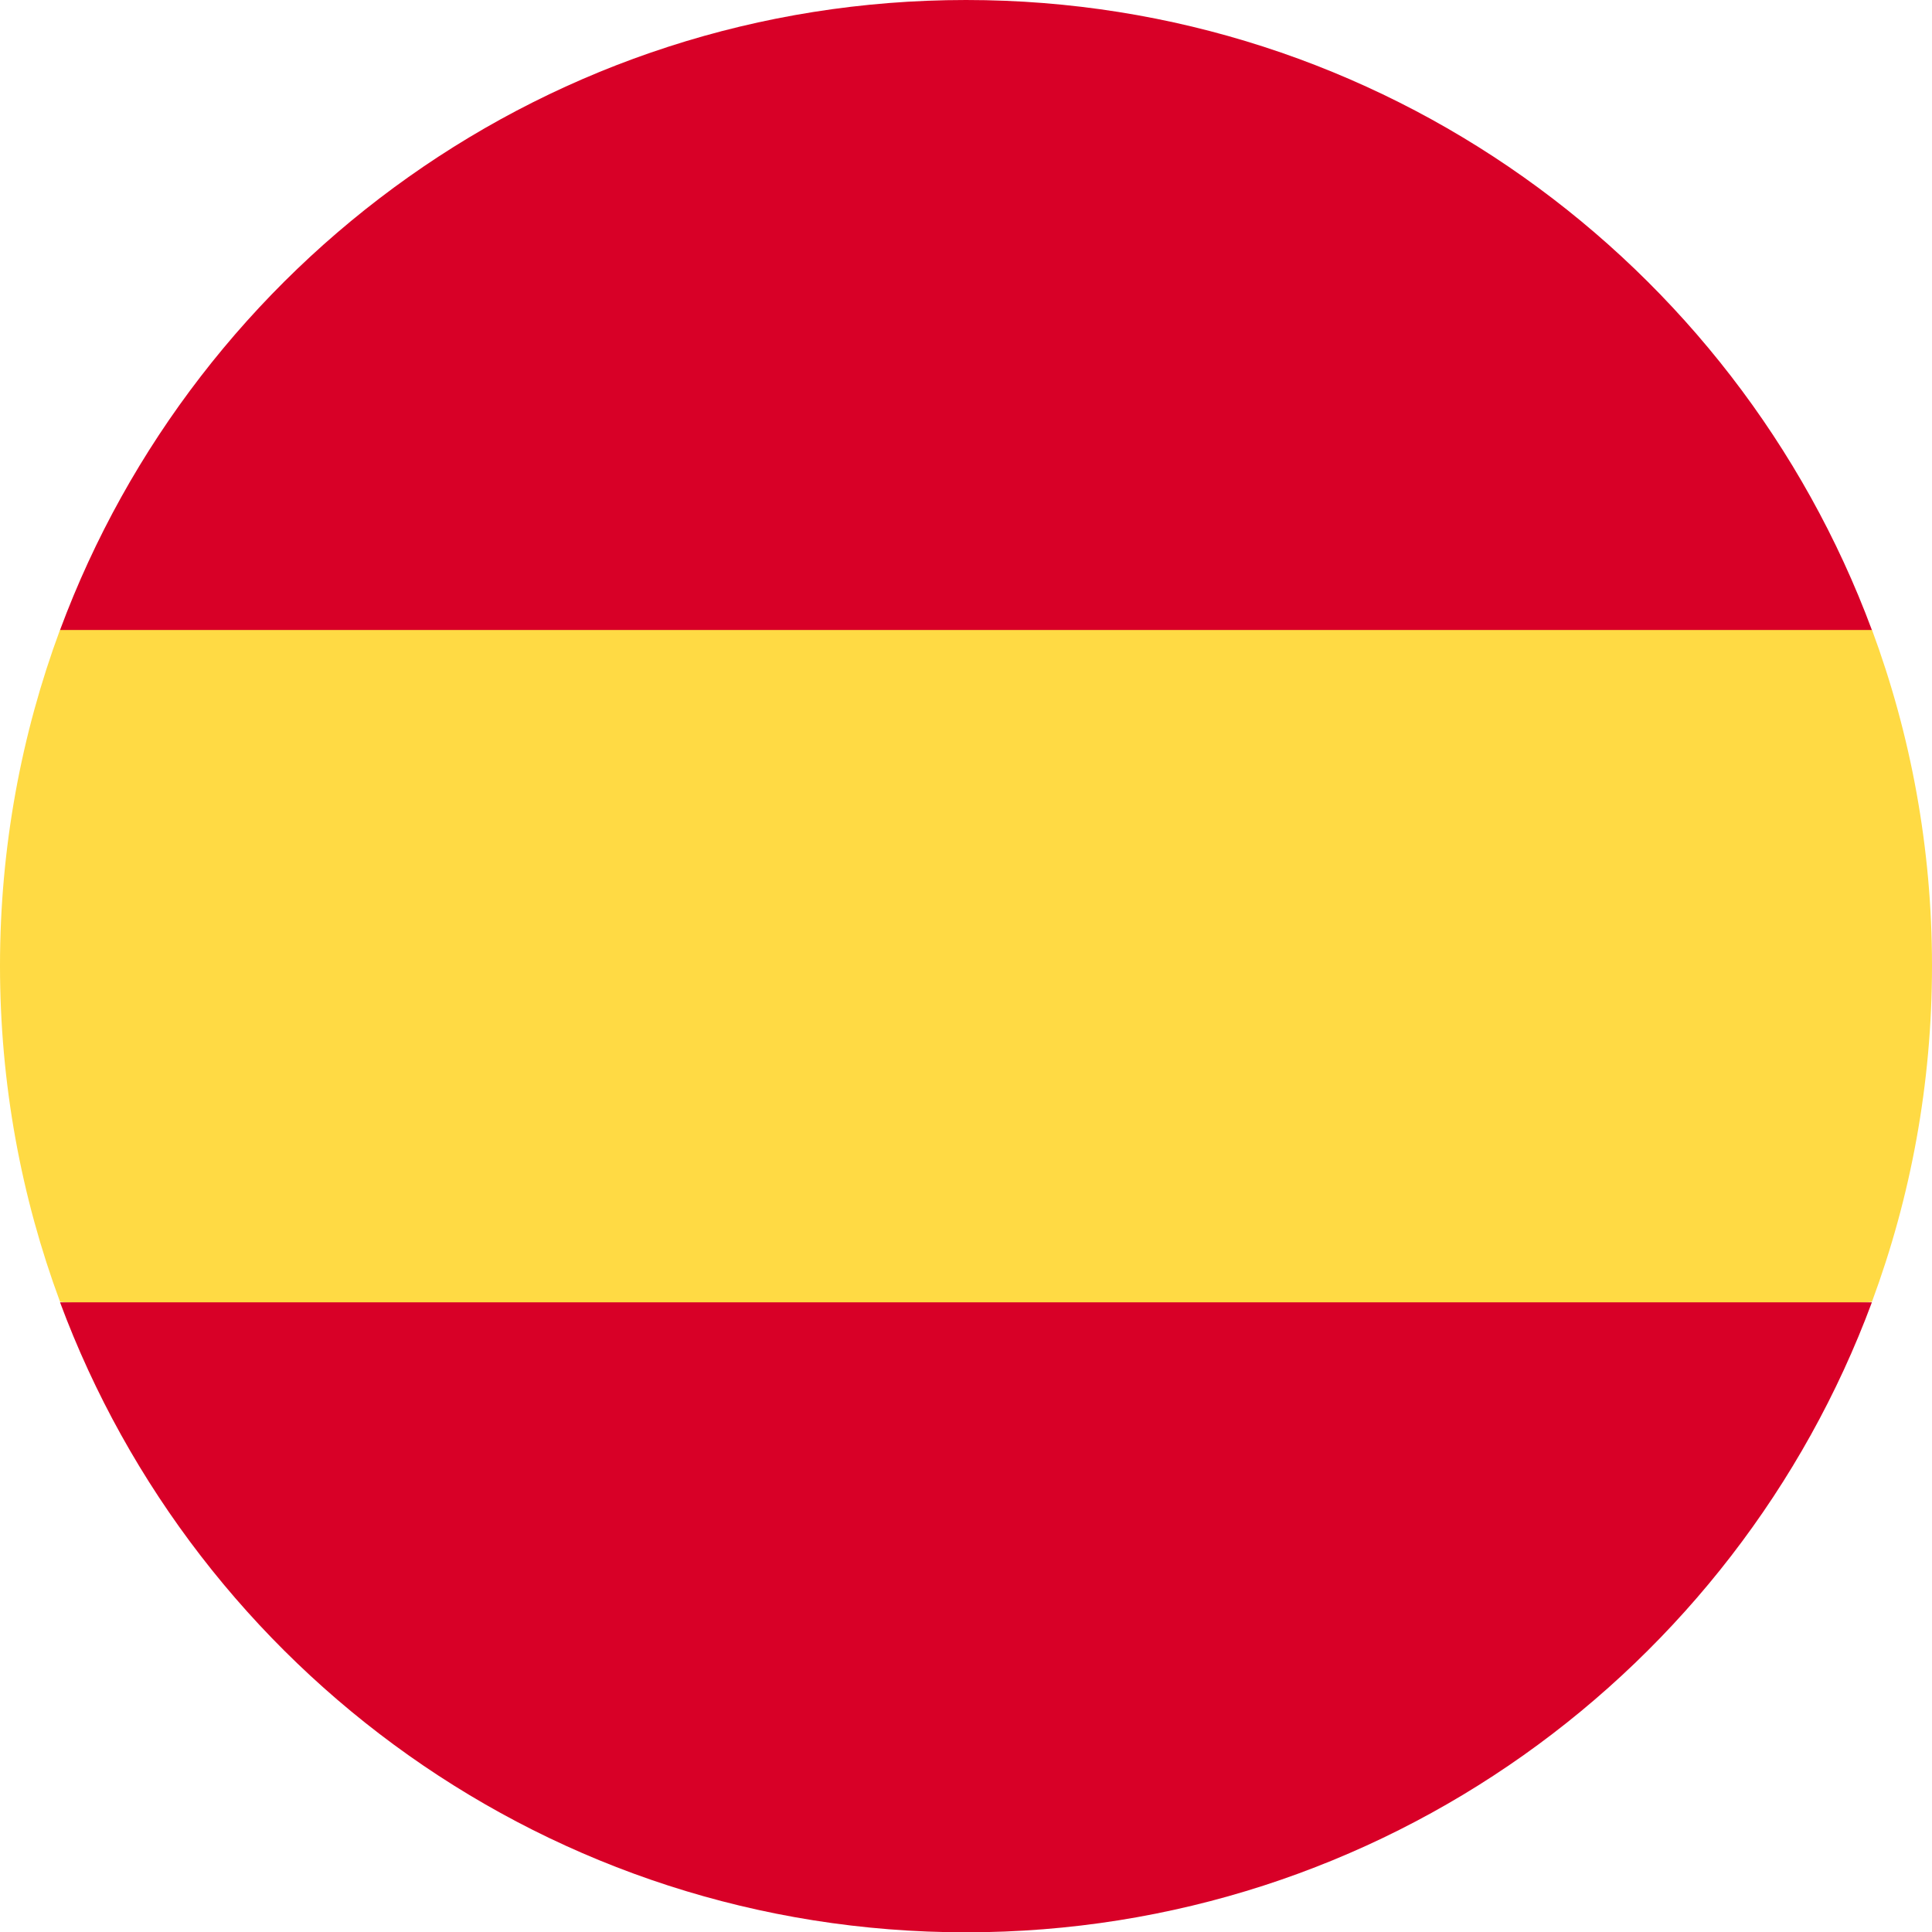 <svg width="25" height="25" viewBox="0 0 25 25" fill="none" xmlns="http://www.w3.org/2000/svg">
<g clip-path="url(#clip0_5780_2225)">
<path d="M0 12.497C0 14.026 0.275 15.491 0.777 16.845L12.5 17.932L24.223 16.845C24.725 15.491 25 14.026 25 12.497C25 10.968 24.725 9.504 24.223 8.149L12.5 7.062L0.777 8.149C0.275 9.504 0 10.968 0 12.497H0Z" fill="#FFDA44"/>
<path d="M24.222 8.152C22.456 3.392 17.874 0 12.5 0C7.125 0 2.544 3.392 0.777 8.152H24.222Z" fill="#D80027"/>
<path d="M0.777 16.852C2.544 21.611 7.125 25.004 12.5 25.004C17.874 25.004 22.456 21.611 24.222 16.852H0.777Z" fill="#D80027"/>
</g>
<defs>
<clipPath id="clip0_5780_2225">
<rect width="25" height="25" fill="white"/>
</clipPath>
</defs>
</svg>
